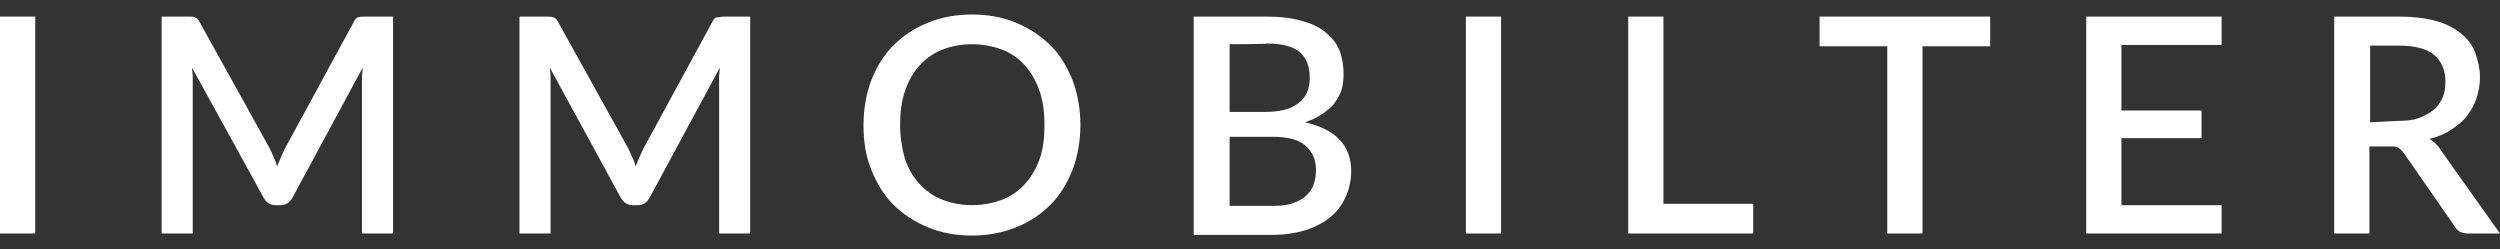 <?xml version="1.0" encoding="utf-8"?>
<!-- Generator: Adobe Illustrator 23.0.1, SVG Export Plug-In . SVG Version: 6.00 Build 0)  -->
<svg version="1.1" id="Livello_1" xmlns="http://www.w3.org/2000/svg" xmlns:xlink="http://www.w3.org/1999/xlink" x="0px" y="0px"
	 viewBox="0 0 361.9 36.1" style="enable-background:new 0 0 361.9 36.1;" xml:space="preserve">
<rect x="0" y="0" width="361.9" height="36.1" fill="#333333" stroke="none"/>
<style type="text/css">
	.st0{fill:#FFFFFF;}
</style>
<g>
	<g>
		<path class="st0" d="M5.1,33.8H0V2.4h5.1V33.8z"/>
		<path class="st0" d="M56.9,2.4v31.4h-4.5V12.3c0-0.3,0-0.7,0-1.2c0-0.4,0.1-0.8,0.1-1.3L42.4,28.5c-0.4,0.8-1,1.2-1.8,1.2h-0.7
			c-0.8,0-1.4-0.4-1.8-1.2L27.8,9.8c0,0.4,0.1,0.8,0.1,1.3s0,0.8,0,1.2v21.5h-4.5V2.4h3.8c0.5,0,0.8,0,1,0.1
			c0.3,0.1,0.5,0.3,0.7,0.7L39,21.4c0.2,0.4,0.4,0.8,0.6,1.3c0.2,0.4,0.4,0.9,0.5,1.4c0.2-0.5,0.4-0.9,0.6-1.4s0.4-0.9,0.6-1.3
			l9.9-18.2c0.2-0.4,0.4-0.7,0.7-0.7c0.3-0.1,0.6-0.1,1.1-0.1L56.9,2.4L56.9,2.4z"/>
		<path class="st0" d="M108.6,2.4v31.4h-4.5V12.3c0-0.3,0-0.7,0-1.2c0-0.4,0.1-0.8,0.1-1.3L94.1,28.5c-0.4,0.8-1,1.2-1.8,1.2h-0.7
			c-0.8,0-1.4-0.4-1.8-1.2L79.6,9.8c0,0.4,0.1,0.8,0.1,1.3s0,0.8,0,1.2v21.5h-4.5V2.4H79c0.4,0,0.8,0,1.1,0.1
			c0.3,0.1,0.5,0.3,0.7,0.7l10.1,18.2c0.2,0.4,0.4,0.8,0.6,1.3c0.2,0.4,0.4,0.9,0.5,1.4c0.2-0.5,0.4-0.9,0.6-1.4s0.4-0.9,0.6-1.3
			l9.9-18.2c0.2-0.4,0.4-0.7,0.7-0.7s0.6-0.1,1.1-0.1H108.6L108.6,2.4z"/>
		<path class="st0" d="M156.4,18.1c0,2.3-0.4,4.5-1.1,6.4c-0.8,2-1.8,3.7-3.2,5.1c-1.4,1.4-3,2.5-5,3.3s-4.1,1.2-6.4,1.2
			s-4.5-0.4-6.4-1.2s-3.6-1.9-5-3.3c-1.4-1.4-2.4-3.1-3.2-5.1c-0.8-2-1.1-4.1-1.1-6.4s0.4-4.5,1.1-6.4c0.8-2,1.8-3.7,3.2-5.1
			s3-2.5,5-3.3c1.9-0.8,4.1-1.2,6.4-1.2c2.4,0,4.5,0.4,6.4,1.2s3.6,1.9,5,3.3s2.4,3.1,3.2,5.1C156,13.6,156.4,15.8,156.4,18.1z
			 M151.2,18.1c0-1.8-0.2-3.4-0.7-4.9c-0.5-1.4-1.2-2.7-2.1-3.7s-2-1.8-3.3-2.3s-2.8-0.8-4.4-0.8c-1.6,0-3.1,0.3-4.3,0.8
			c-1.3,0.5-2.4,1.3-3.3,2.3c-0.9,1-1.6,2.2-2.1,3.7c-0.5,1.4-0.7,3.1-0.7,4.9s0.3,3.5,0.7,4.9c0.5,1.4,1.2,2.7,2.1,3.6
			c0.9,1,2,1.8,3.3,2.3s2.7,0.8,4.3,0.8s3.1-0.3,4.4-0.8c1.3-0.5,2.4-1.3,3.3-2.3c0.9-1,1.6-2.2,2.1-3.6S151.2,19.9,151.2,18.1z"/>
		<path class="st0" d="M183.3,2.4c2,0,3.7,0.2,5.1,0.6c1.4,0.4,2.6,0.9,3.5,1.7c0.9,0.7,1.6,1.6,2,2.6s0.6,2.2,0.6,3.5
			c0,0.7-0.1,1.5-0.3,2.2s-0.6,1.3-1,1.9s-1.1,1.1-1.8,1.6s-1.6,0.9-2.5,1.2c4.4,1,6.7,3.3,6.7,7.1c0,1.3-0.3,2.6-0.8,3.7
			s-1.2,2.1-2.2,2.9c-0.9,0.8-2.1,1.4-3.5,1.9c-1.4,0.4-3,0.7-4.8,0.7h-11.5V2.4H183.3z M178,6.4v9.8h5.1c2.2,0,3.8-0.4,4.9-1.3
			c1.1-0.8,1.6-2.1,1.6-3.6c0-1.7-0.5-3-1.5-3.8s-2.6-1.2-4.7-1.2C183.3,6.4,178,6.4,178,6.4z M184.3,29.8c1.1,0,2.1-0.1,2.9-0.4
			c0.8-0.3,1.4-0.6,1.9-1.1s0.9-1,1.1-1.7c0.2-0.6,0.3-1.3,0.3-2c0-1.5-0.5-2.6-1.5-3.5s-2.6-1.3-4.8-1.3H178v10H184.3z"/>
		<path class="st0" d="M217.3,33.8h-5.1V2.4h5.1V33.8z"/>
		<path class="st0" d="M253.8,29.5v4.3h-18.1V2.4h5.1v27.1H253.8z"/>
		<path class="st0" d="M288.1,6.7h-9.8v27.1h-5.1V6.7h-9.8V2.4h24.7L288.1,6.7L288.1,6.7z"/>
		<path class="st0" d="M321.6,29.7v4.1H302V2.4h19.6v4.1h-14.5V16h11.6v4h-11.6v9.7H321.6L321.6,29.7z"/>
		<path class="st0" d="M361.9,33.8h-4.6c-0.9,0-1.6-0.3-2-1.1L348,22.2c-0.3-0.4-0.5-0.6-0.8-0.8c-0.3-0.2-0.7-0.2-1.3-0.2H343v12.6
			h-5.1V2.4h9.3c2.1,0,3.8,0.2,5.3,0.6c1.5,0.4,2.7,1,3.7,1.8s1.7,1.7,2.1,2.8s0.7,2.3,0.7,3.6c0,1.1-0.2,2.1-0.5,3
			c-0.3,1-0.8,1.8-1.4,2.6s-1.4,1.4-2.3,2s-1.9,1-3.1,1.3c0.6,0.4,1.2,0.9,1.6,1.6L361.9,33.8z M347.1,17.5c1.2,0,2.2-0.1,3-0.4
			s1.6-0.7,2.2-1.2s1-1.1,1.3-1.8c0.3-0.7,0.4-1.5,0.4-2.3c0-1.7-0.6-3-1.7-3.9s-2.9-1.3-5.1-1.3h-4.1v11.1L347.1,17.5L347.1,17.5z"
			/>
	</g>
</g>
</svg>
